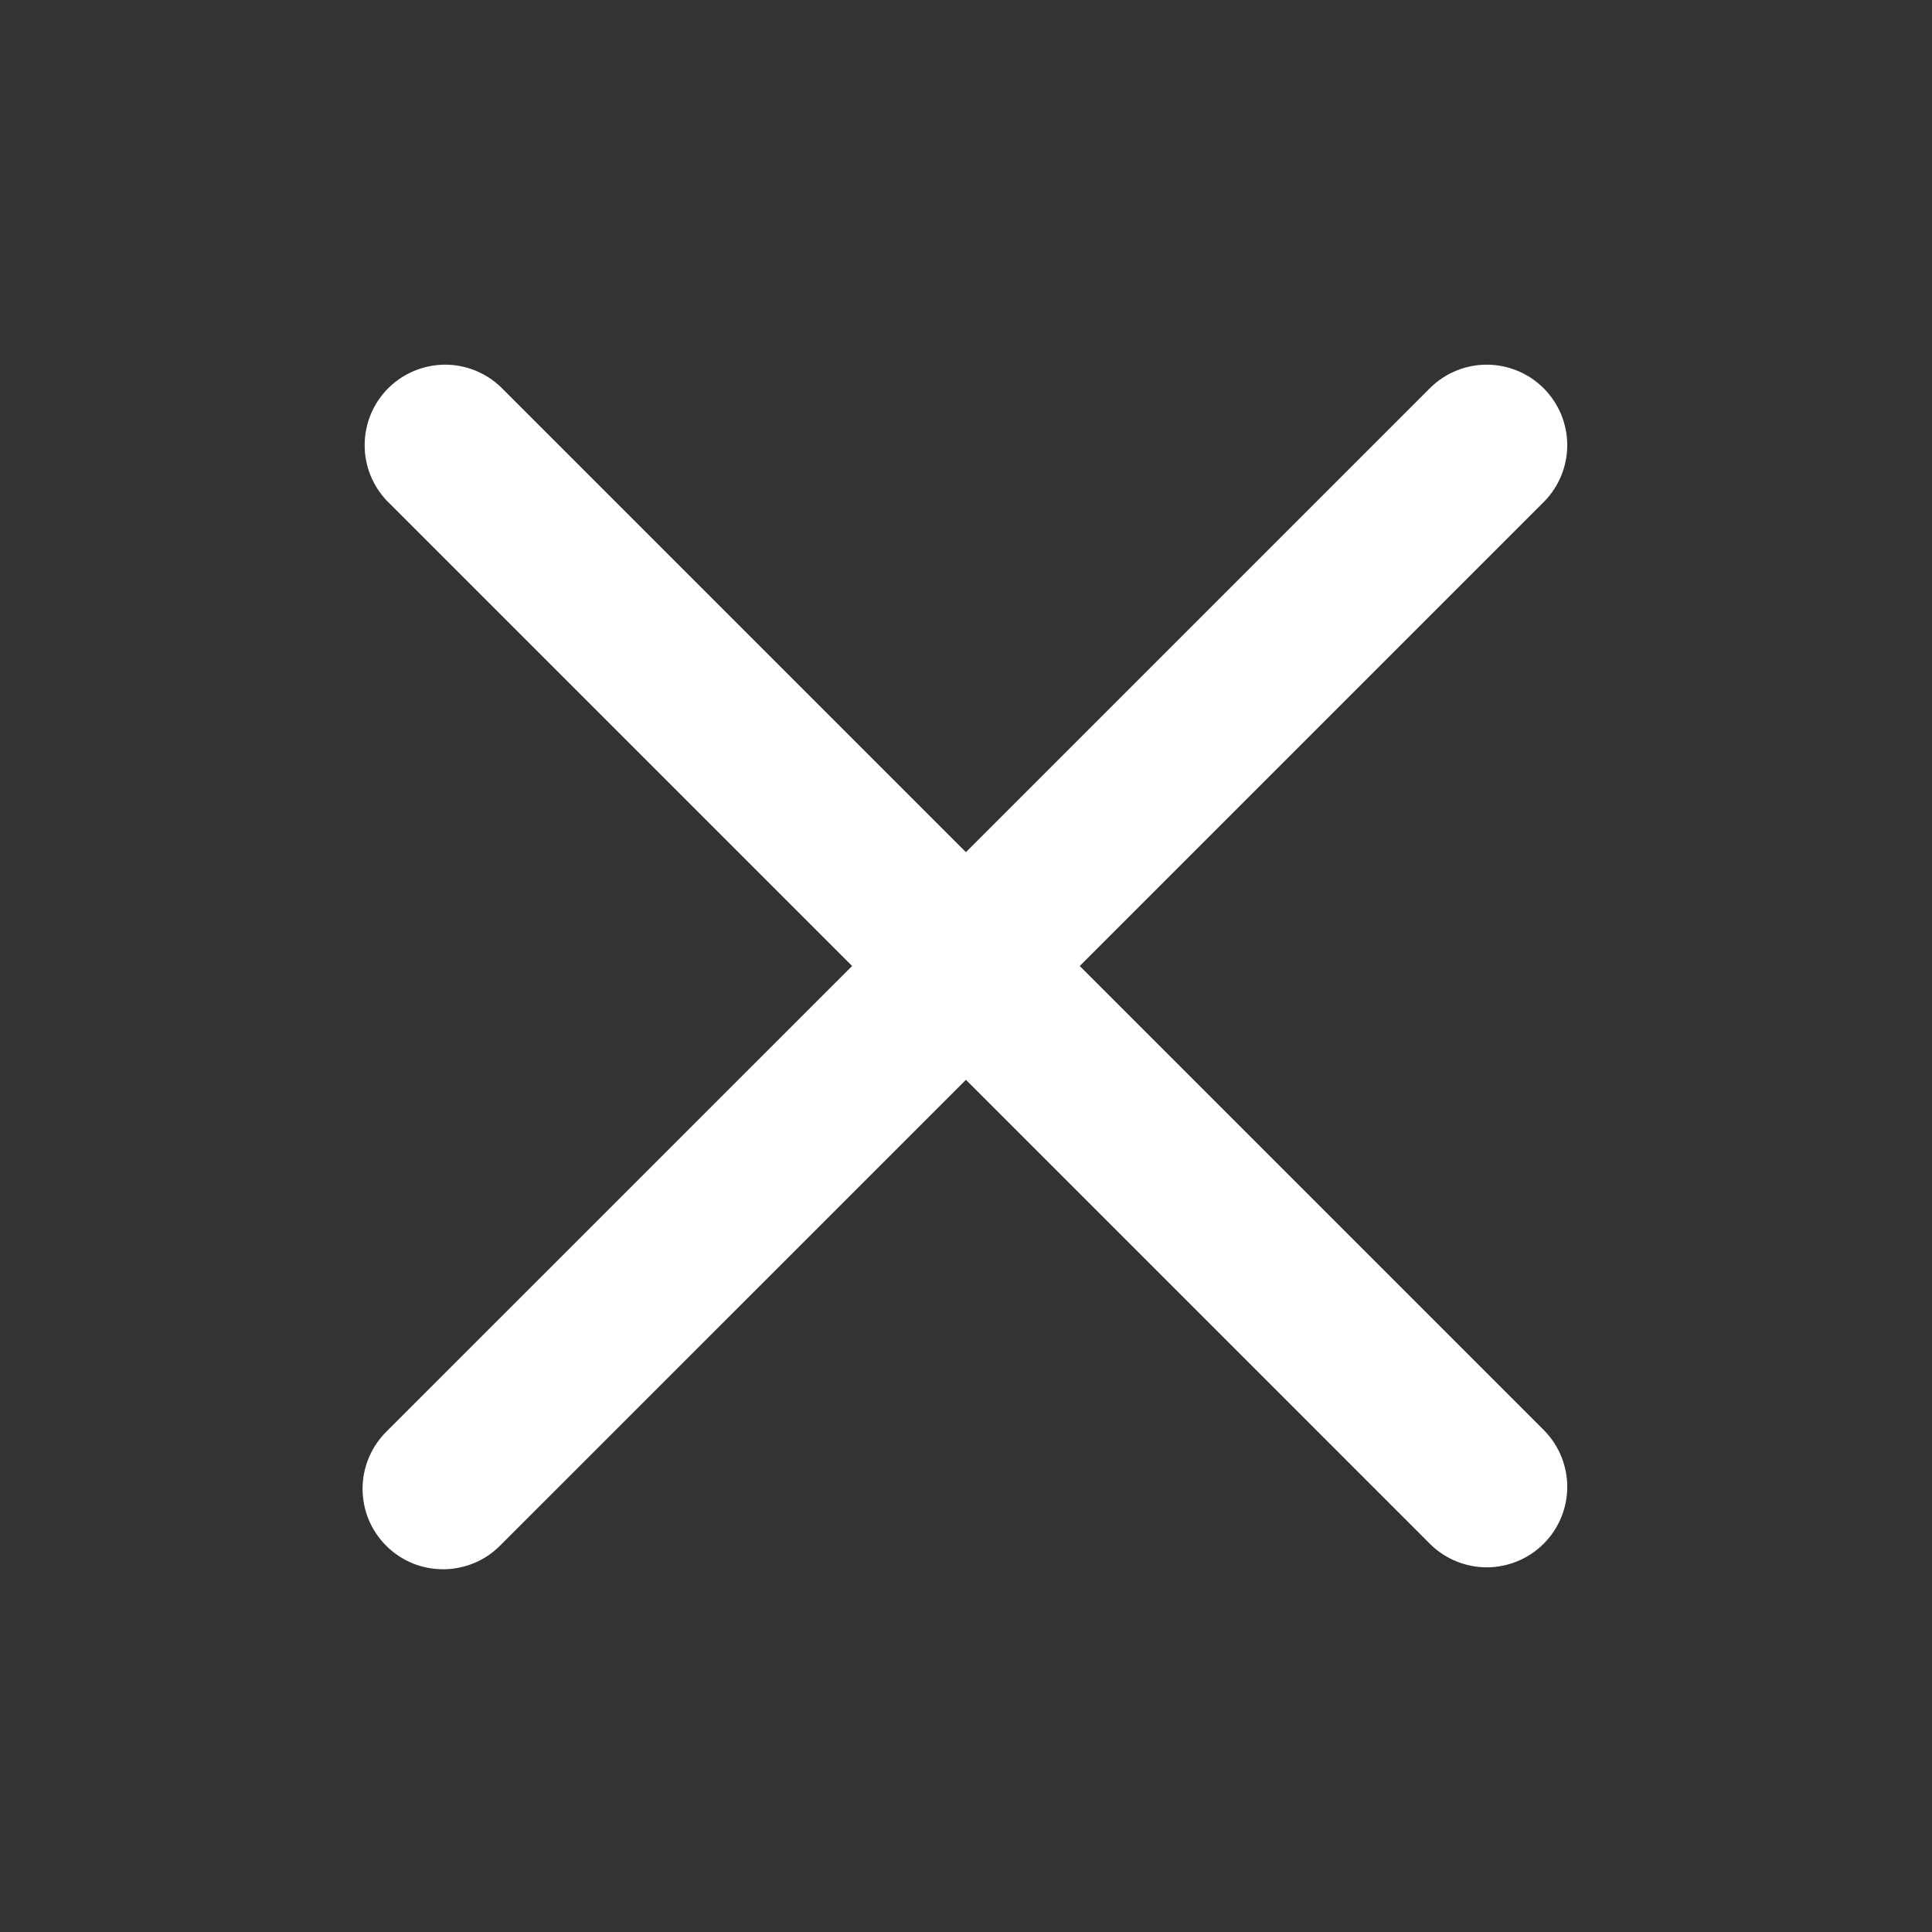<svg width="24" height="24" viewBox="0 0 24 24" fill="none" xmlns="http://www.w3.org/2000/svg">
<rect x="0" y="0" width="24" height="24" fill="#333333" stroke="none"/>
<path d="M6.224 4.811C6.036 4.629 5.783 4.528 5.521 4.53C5.259 4.533 5.008 4.638 4.822 4.823C4.637 5.009 4.532 5.259 4.53 5.522C4.527 5.784 4.628 6.036 4.81 6.225L10.585 12L4.809 17.775C4.714 17.867 4.638 17.978 4.585 18.1C4.533 18.222 4.505 18.353 4.504 18.486C4.503 18.618 4.528 18.75 4.578 18.873C4.629 18.996 4.703 19.108 4.797 19.201C4.891 19.295 5.002 19.369 5.125 19.42C5.248 19.47 5.38 19.495 5.513 19.494C5.645 19.493 5.777 19.465 5.899 19.413C6.021 19.361 6.131 19.285 6.223 19.189L11.999 13.414L17.774 19.189C17.963 19.371 18.215 19.472 18.478 19.47C18.74 19.467 18.991 19.362 19.176 19.177C19.361 18.991 19.467 18.741 19.469 18.478C19.471 18.216 19.37 17.964 19.188 17.775L13.413 12L19.188 6.225C19.37 6.036 19.471 5.784 19.469 5.522C19.467 5.259 19.361 5.009 19.176 4.823C18.991 4.638 18.74 4.533 18.478 4.53C18.215 4.528 17.963 4.629 17.774 4.811L11.999 10.586L6.224 4.811Z" fill="white"/>
</svg>
